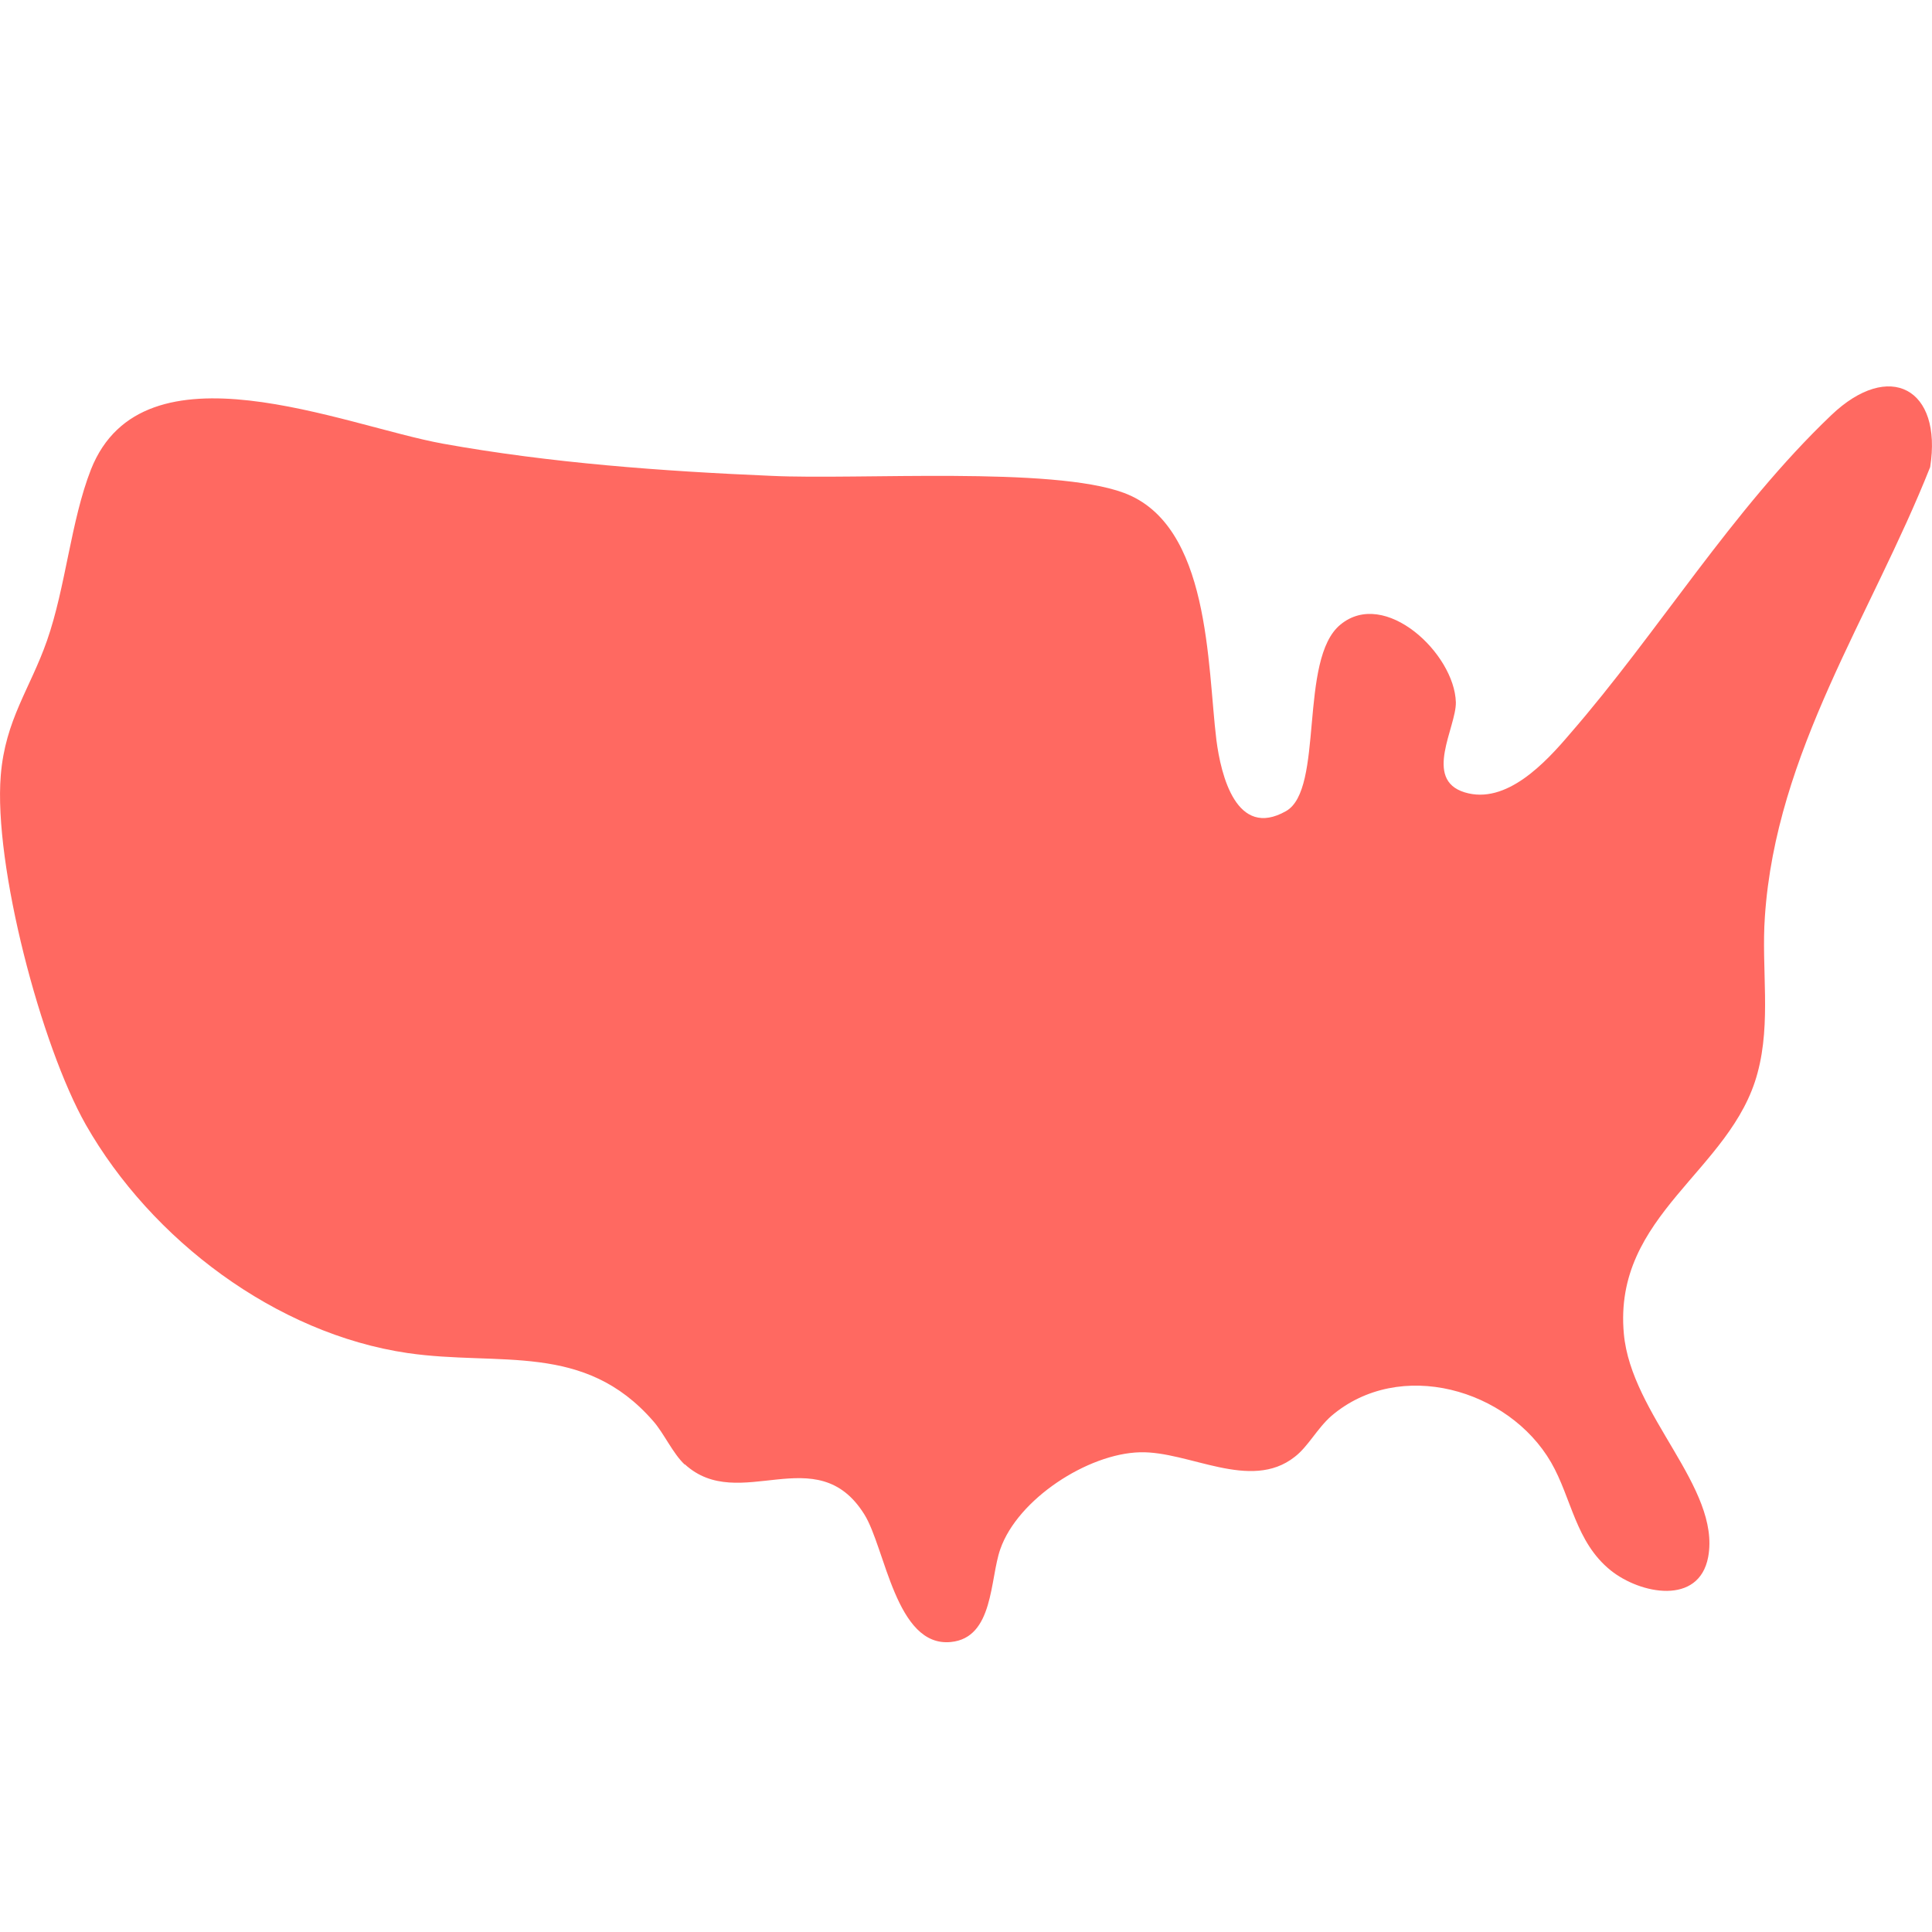 <svg width="20" height="20" viewBox="0 0 20 20" fill="none" xmlns="http://www.w3.org/2000/svg">
<path d="M7.089 15.162C6.966 15.048 6.871 14.834 6.762 14.711C6.046 13.888 5.174 14.145 4.221 14.007C2.856 13.807 1.567 12.833 0.889 11.644C0.425 10.826 -0.068 8.953 0.008 8.026C0.055 7.45 0.311 7.132 0.486 6.633C0.681 6.076 0.733 5.392 0.942 4.859C1.482 3.499 3.558 4.407 4.586 4.593C5.696 4.793 6.857 4.878 7.985 4.926C8.895 4.969 10.89 4.826 11.634 5.102C12.53 5.434 12.497 6.885 12.592 7.66C12.639 8.026 12.8 8.687 13.312 8.397C13.711 8.173 13.44 6.823 13.876 6.466C14.336 6.086 15.057 6.766 15.071 7.27C15.076 7.527 14.73 8.069 15.161 8.202C15.592 8.335 16 7.893 16.251 7.598C17.161 6.552 17.929 5.278 18.957 4.298C19.559 3.723 20.109 4.022 19.981 4.835C19.37 6.376 18.384 7.783 18.27 9.49C18.232 10.027 18.337 10.579 18.194 11.107C17.924 12.124 16.697 12.571 16.81 13.807C16.886 14.649 17.815 15.4 17.683 16.118C17.588 16.622 16.981 16.503 16.673 16.256C16.308 15.961 16.27 15.509 16.057 15.139C15.616 14.378 14.488 14.055 13.782 14.658C13.635 14.787 13.54 14.977 13.402 15.082C12.943 15.443 12.308 15.02 11.8 15.034C11.26 15.048 10.535 15.519 10.355 16.037C10.246 16.346 10.288 16.955 9.843 16.998C9.274 17.055 9.165 16.023 8.947 15.676C8.454 14.887 7.653 15.676 7.089 15.158V15.162Z" fill="#FF6961"/>
</svg>

